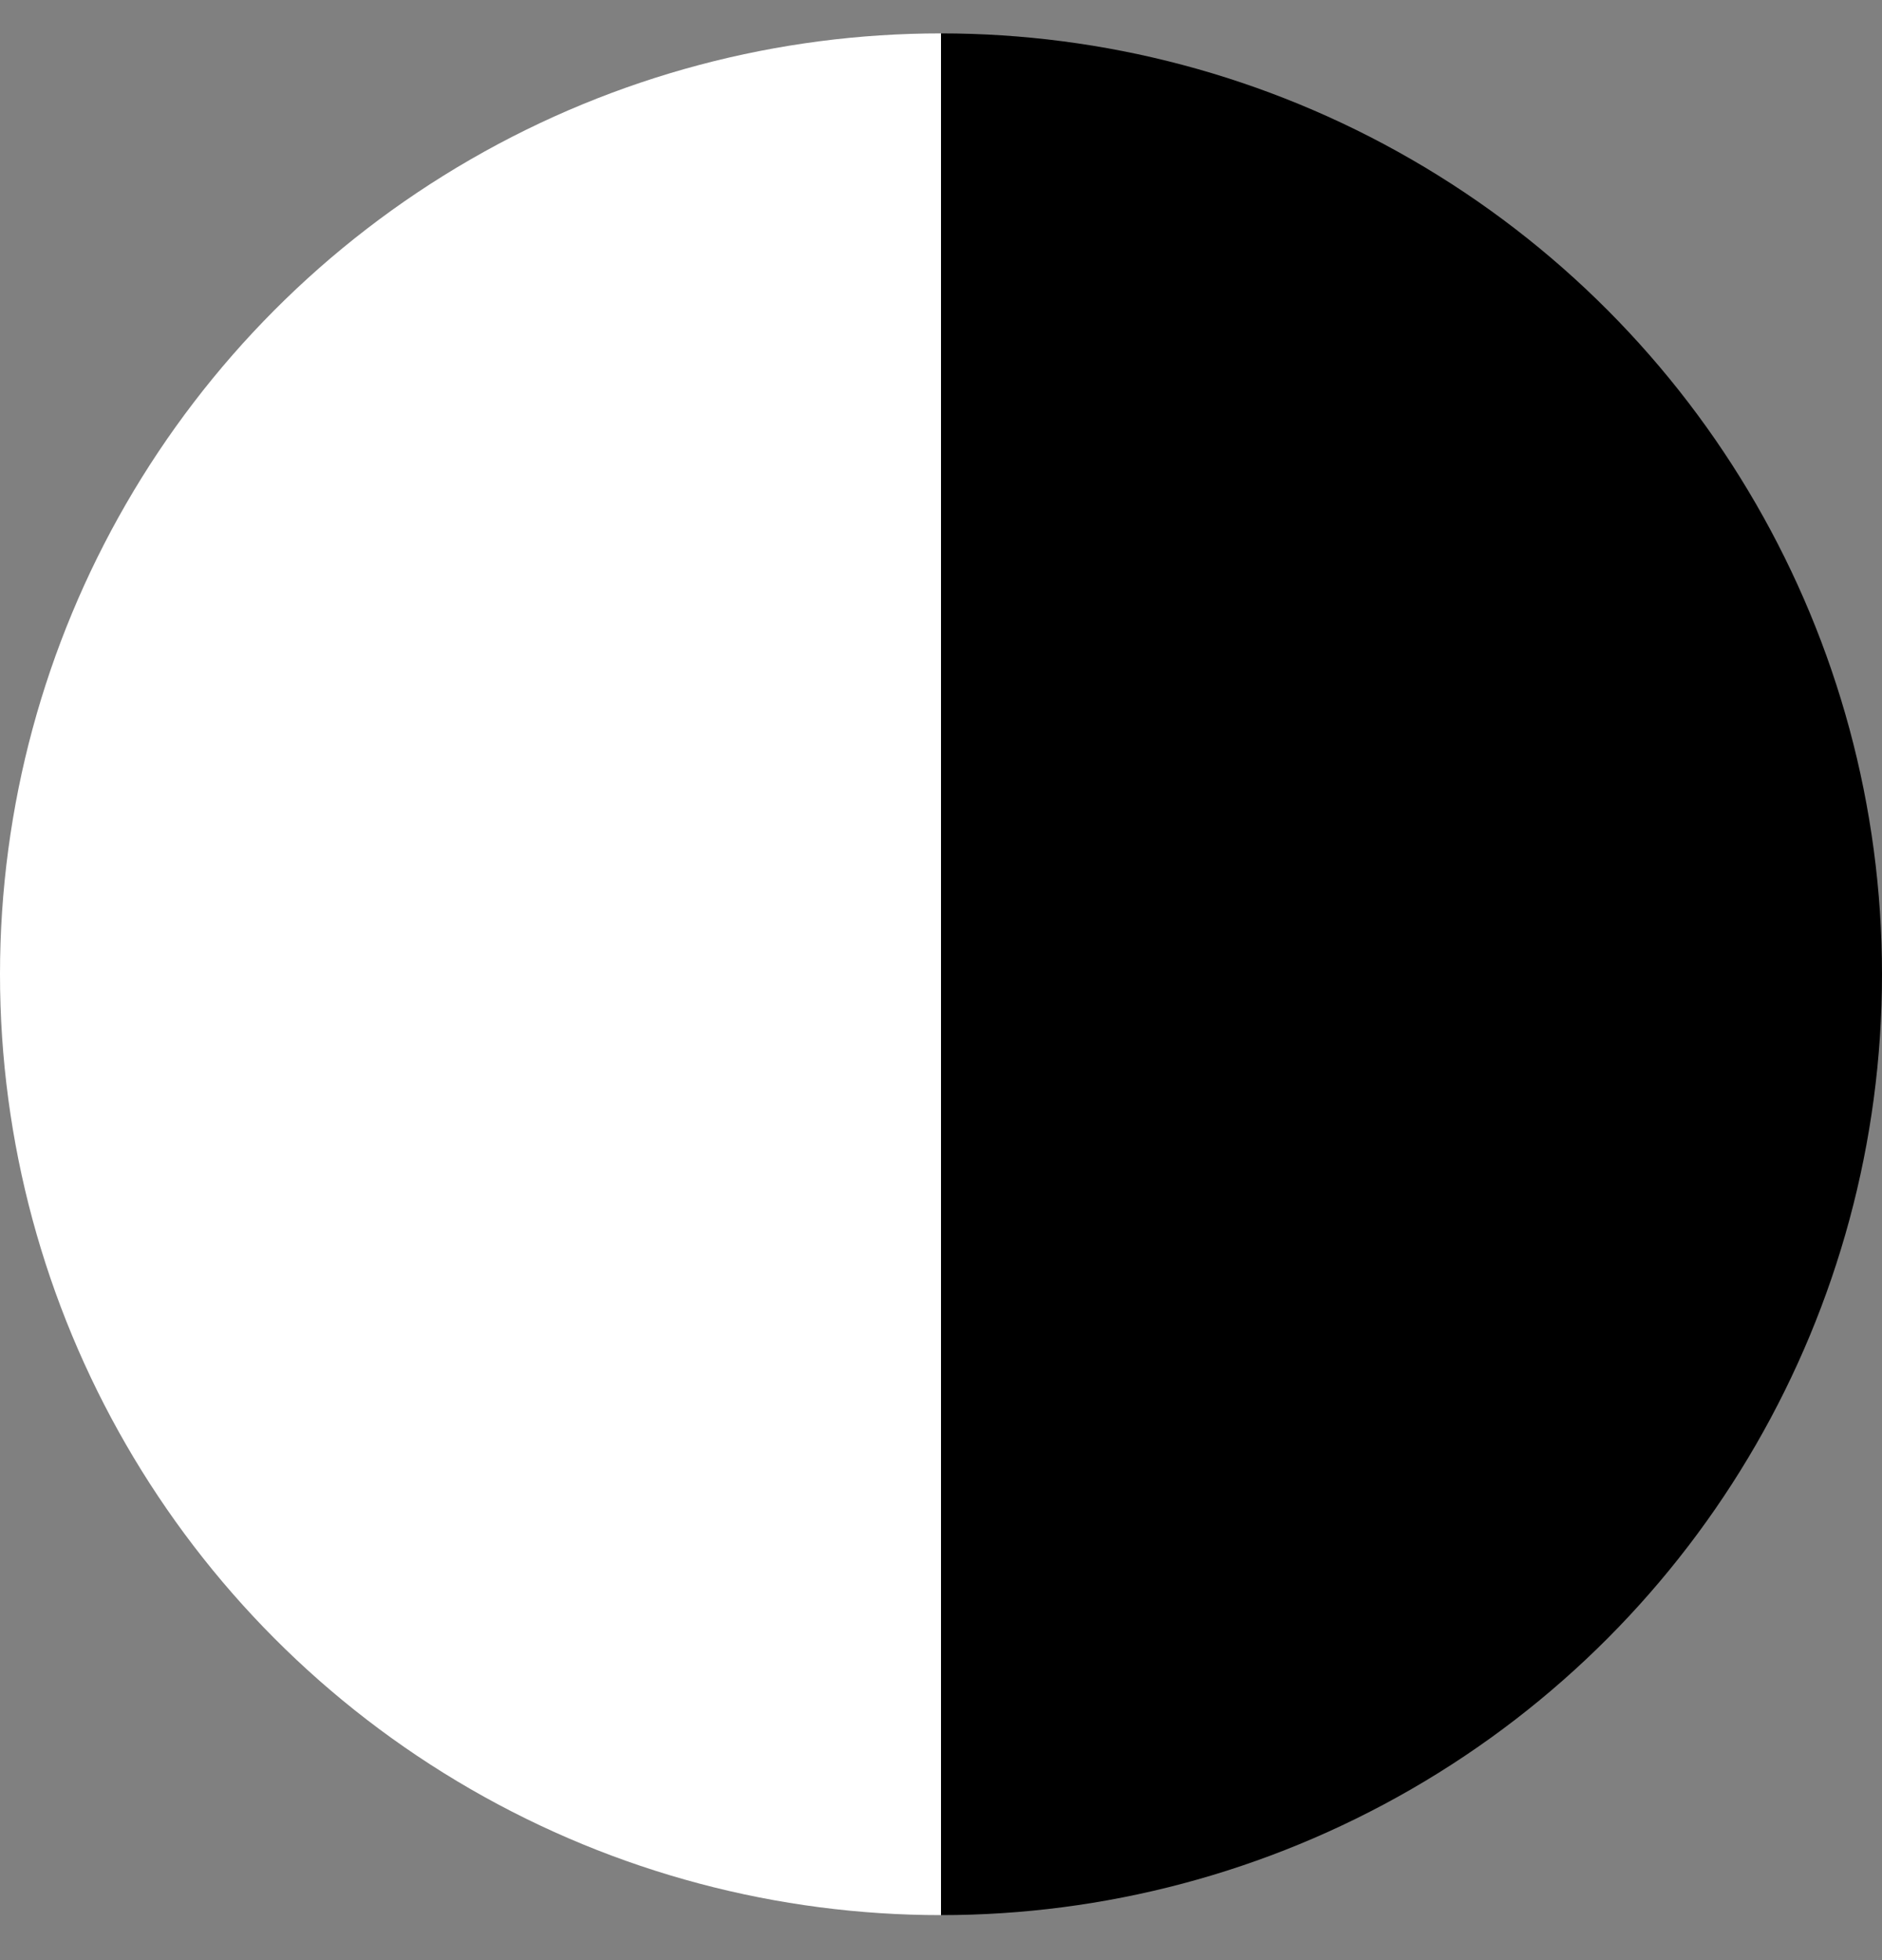 <svg width="24" height="25" viewBox="0 0 24 25" fill="none" xmlns="http://www.w3.org/2000/svg">
<rect x="0" y="0" width="24" height="25" fill="#808080" stroke="none"/>
<circle id="Ellipse 5" cx="12" cy="12.426" r="12" fill="url(#paint0_linear_3284_4158)"/>
<defs>
<linearGradient id="paint0_linear_3284_4158" x1="0" y1="12.426" x2="24" y2="12.426" gradientUnits="userSpaceOnUse">
<stop offset="0.5" stop-color="white"/>
<stop offset="0.5"/>
</linearGradient>
</defs>
</svg>
